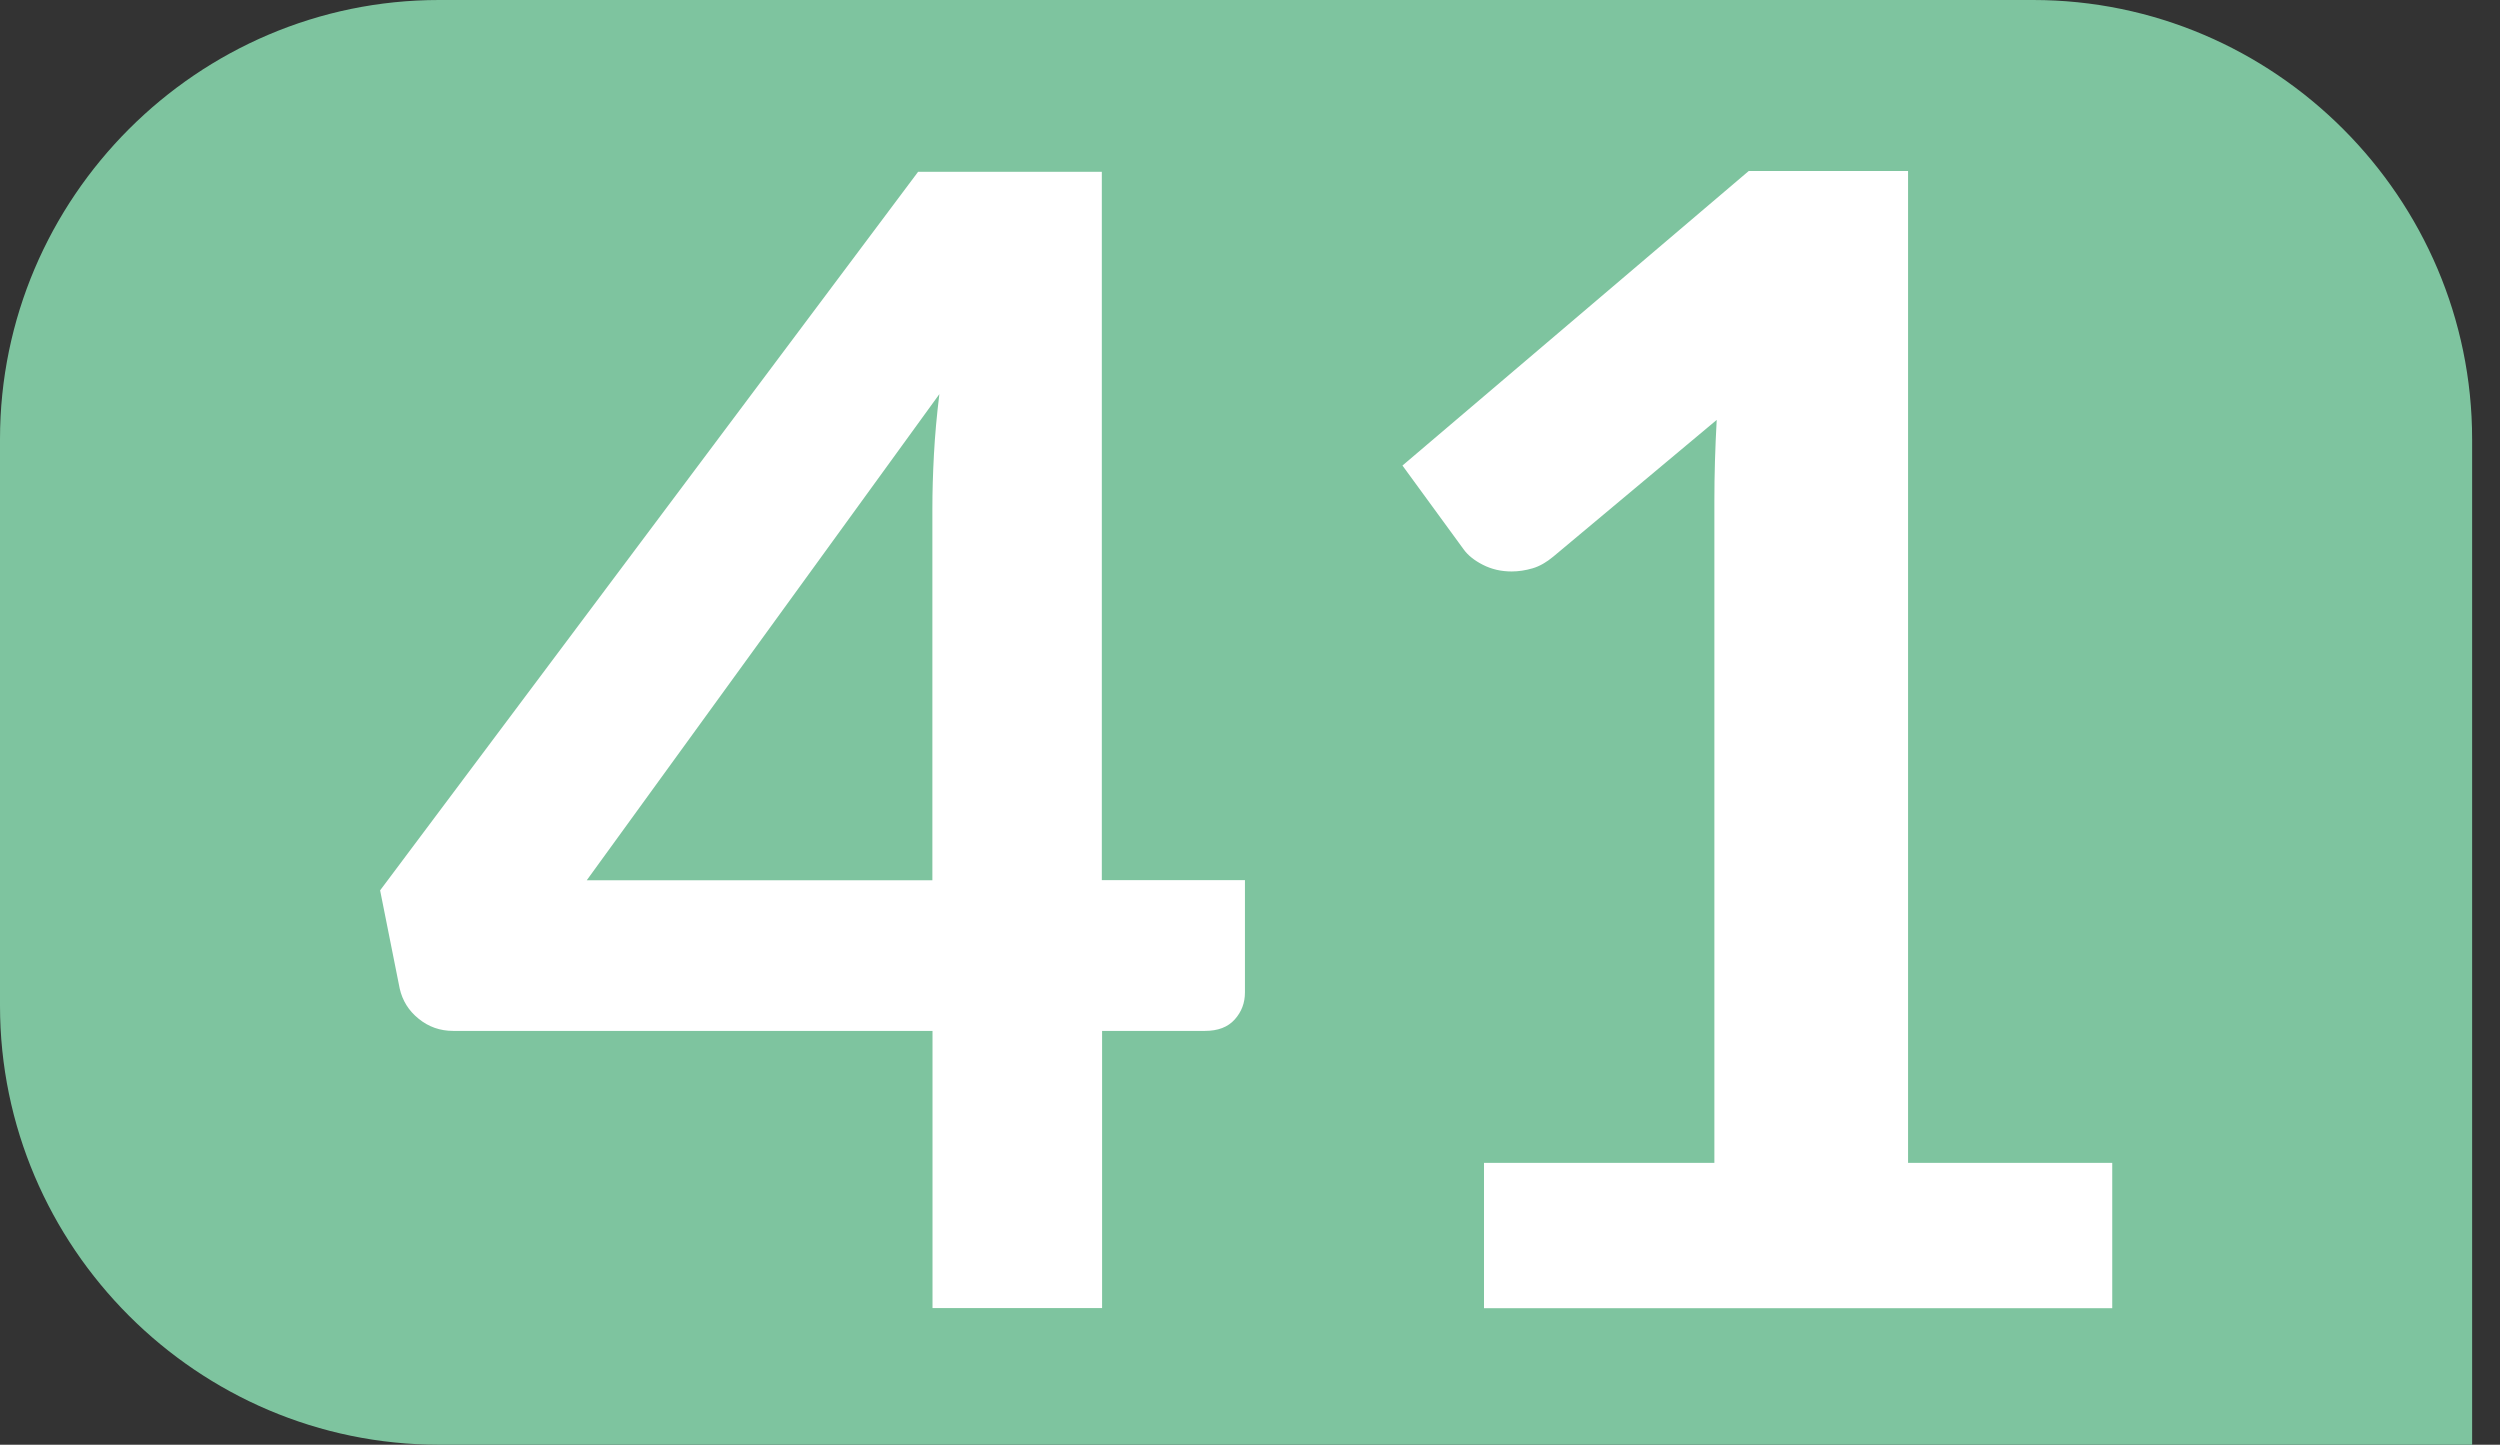 <?xml version="1.0" encoding="UTF-8"?><svg id="uuid-f7c96d8d-b429-45f6-bcb9-9c8fad8429a5" xmlns="http://www.w3.org/2000/svg" viewBox="0 0 19.284 11.144"><rect x="0" y="0" width="19.284" height="11.144" fill="#333333" stroke="none"/><defs><style>.uuid-471e1a0e-3c83-4197-8e4a-c3b15ef9da48{fill:#fff;}.uuid-c7e19379-6c04-456b-99e0-5bbbc9ae0a13{fill:#7ec49f;}</style></defs><g id="uuid-65d7ad07-6441-4e02-9a0d-76e28cb41aa6"><g><path class="uuid-c7e19379-6c04-456b-99e0-5bbbc9ae0a13" d="M19.284,11.144H3.387c-1.863,0-3.387-1.524-3.387-3.387V3.388C0,1.525,1.524,0,3.387,0H15.682c1.863,0,3.387,1.525,3.387,3.388v7.756"/><g><path class="uuid-471e1a0e-3c83-4197-8e4a-c3b15ef9da48" d="M8.5,6.789h1.103v.866c0,.081-.026,.15-.079,.209-.053,.059-.129,.088-.23,.088h-.793v2.138h-1.308v-2.138H3.496c-.101,0-.19-.031-.267-.094-.077-.062-.125-.14-.146-.233l-.151-.757L7.082,1.325h1.417V6.789Zm-1.308-2.865c0-.129,.004-.269,.012-.418,.008-.149,.022-.305,.042-.466l-2.72,3.75h2.666V3.924Z"/><path class="uuid-471e1a0e-3c83-4197-8e4a-c3b15ef9da48" d="M11.449,8.97h1.775V3.863c0-.198,.006-.406,.018-.624l-1.26,1.054c-.053,.044-.106,.075-.161,.091s-.108,.024-.161,.024c-.081,0-.154-.017-.221-.051-.067-.034-.116-.074-.148-.118l-.473-.648,2.671-2.272h1.229v7.651h1.575v1.121h-4.846v-1.121Z"/></g></g></g></svg>